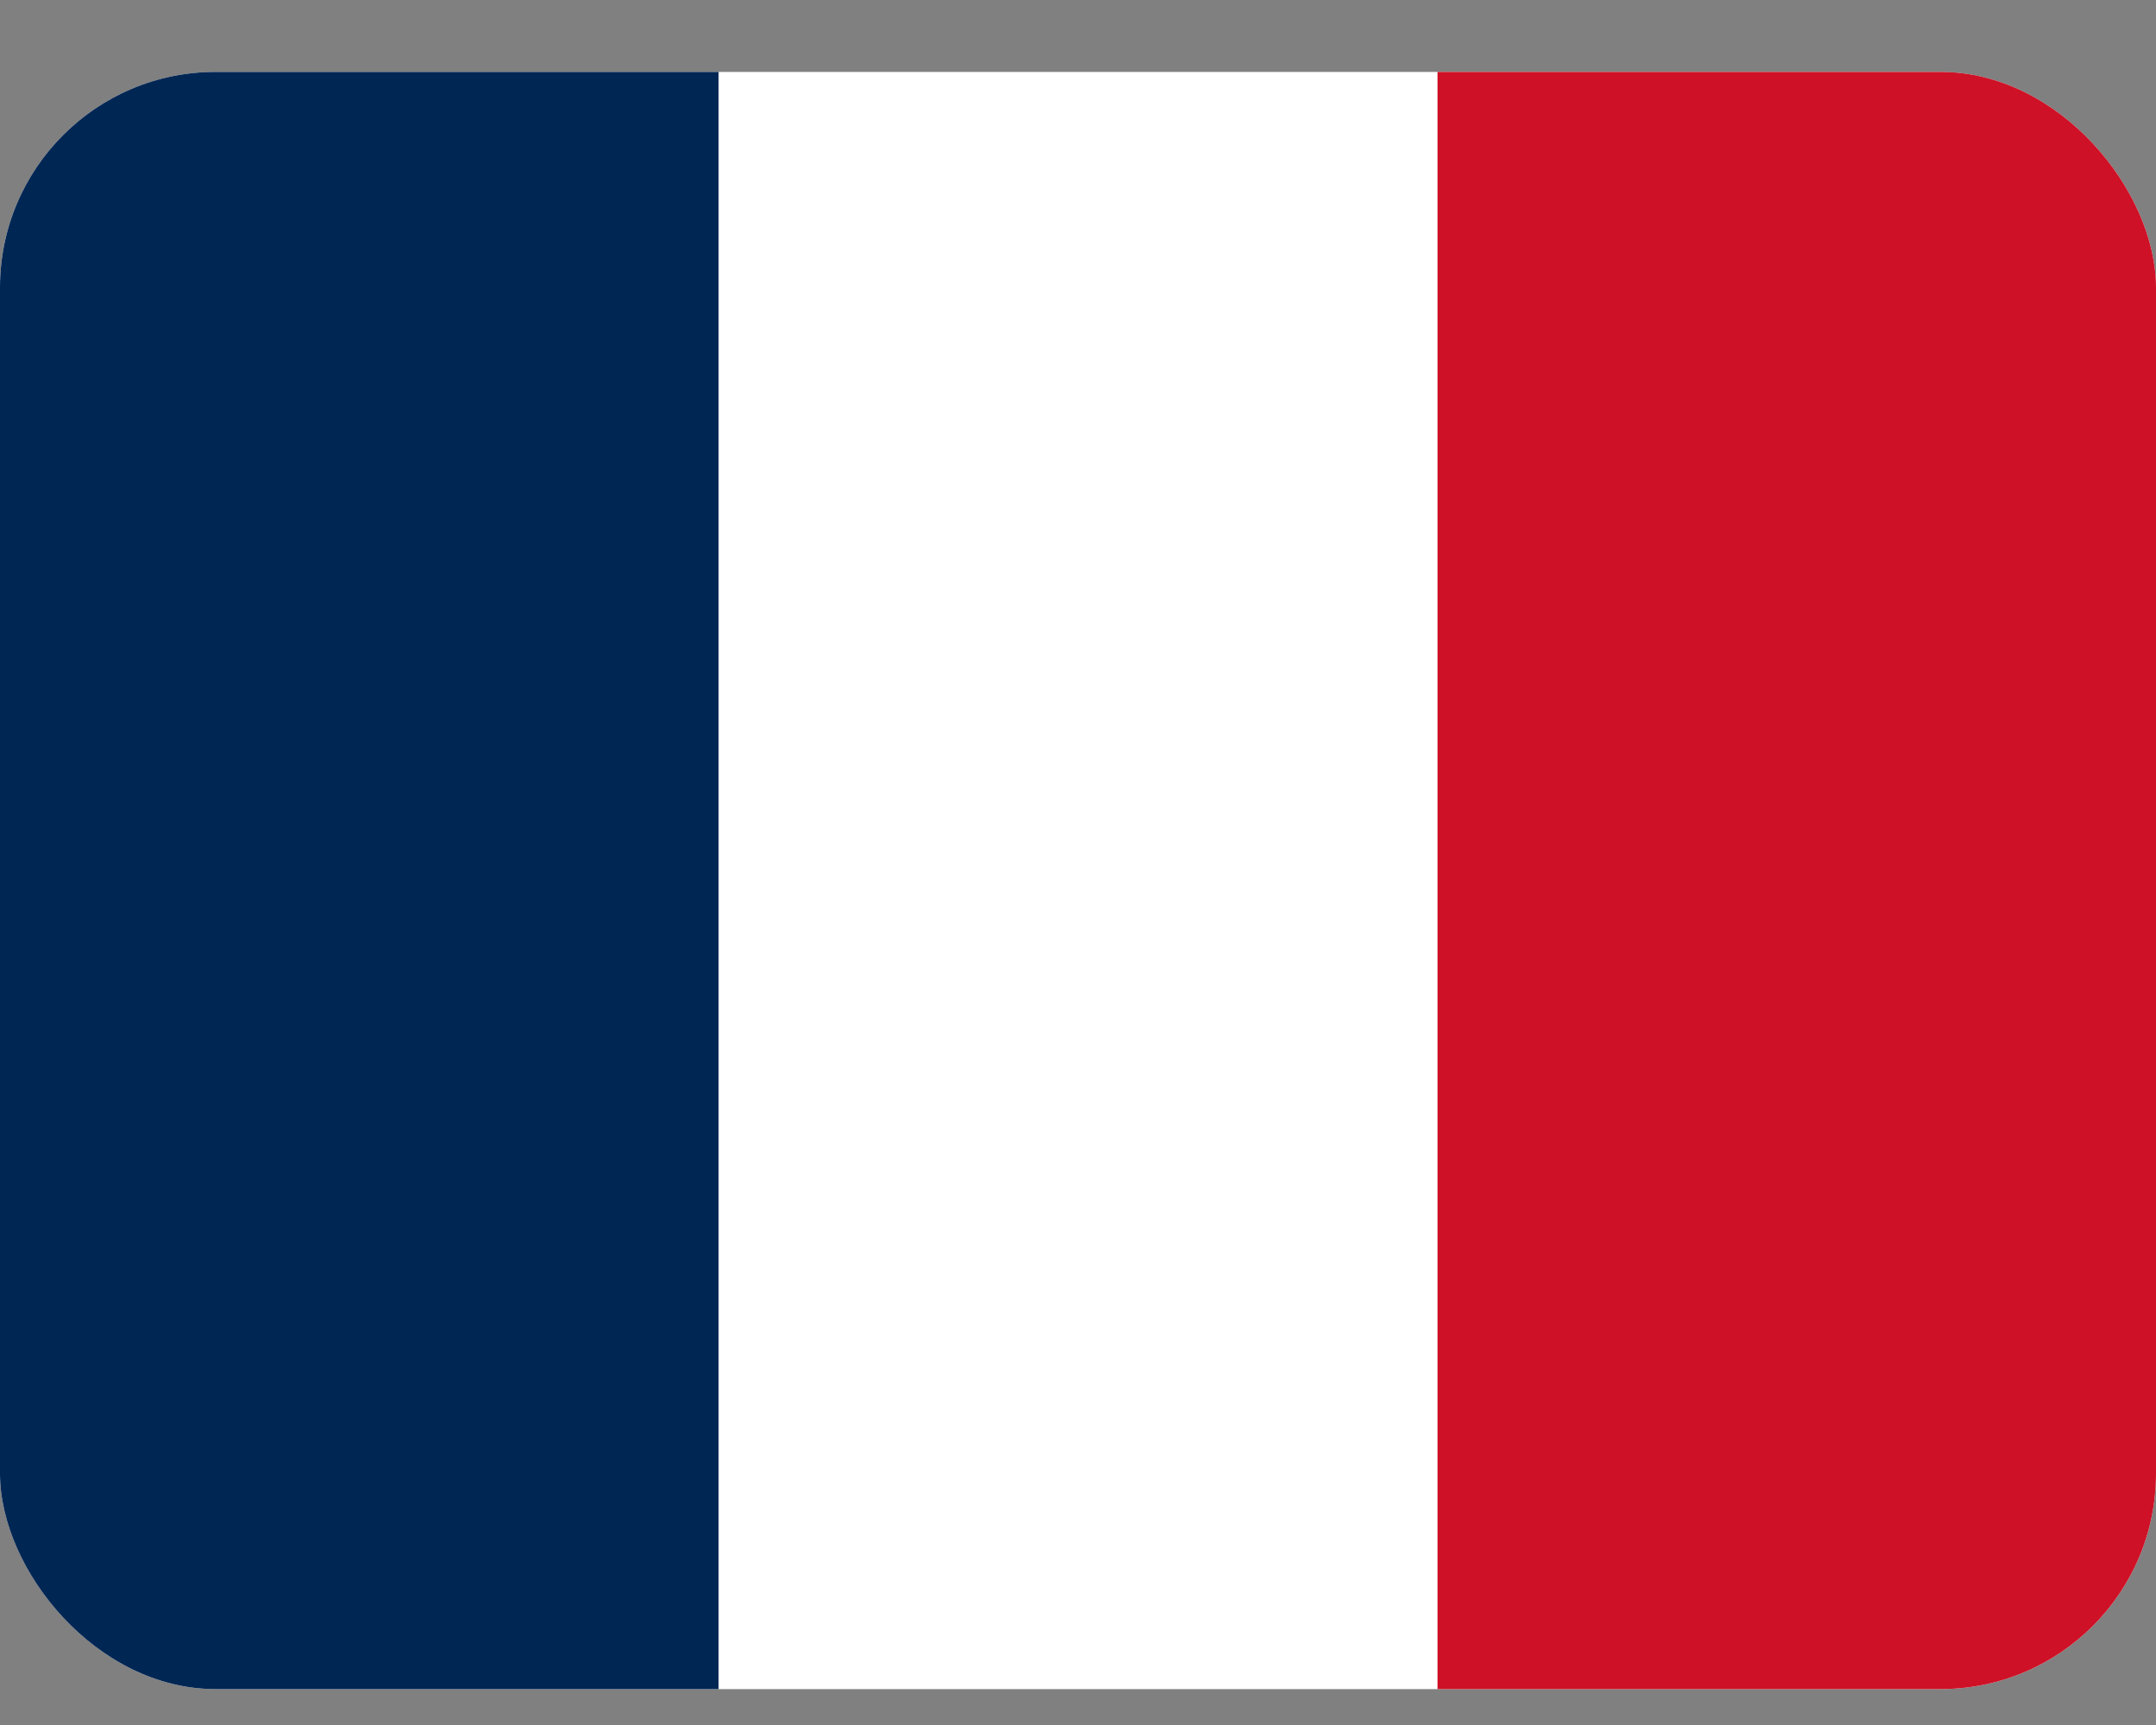 <svg width="20" height="16" viewBox="0 0 20 16" fill="none" xmlns="http://www.w3.org/2000/svg">
<rect x="0" y="0" width="20" height="16" fill="#808080" stroke="none"/>
<g clip-path="url(#clip0_2714_12575)">
<path fill-rule="evenodd" clip-rule="evenodd" d="M0 0.667H20V15.667H0V0.667Z" fill="white"/>
<path fill-rule="evenodd" clip-rule="evenodd" d="M0 0.667H6.666V15.667H0V0.667Z" fill="#002654"/>
<path fill-rule="evenodd" clip-rule="evenodd" d="M13.335 0.667H20V15.667H13.335V0.667Z" fill="#CE1126"/>
</g>
<defs>
<clipPath id="clip0_2714_12575">
<rect y="0.667" width="20" height="15" rx="2" fill="white"/>
</clipPath>
</defs>
</svg>
